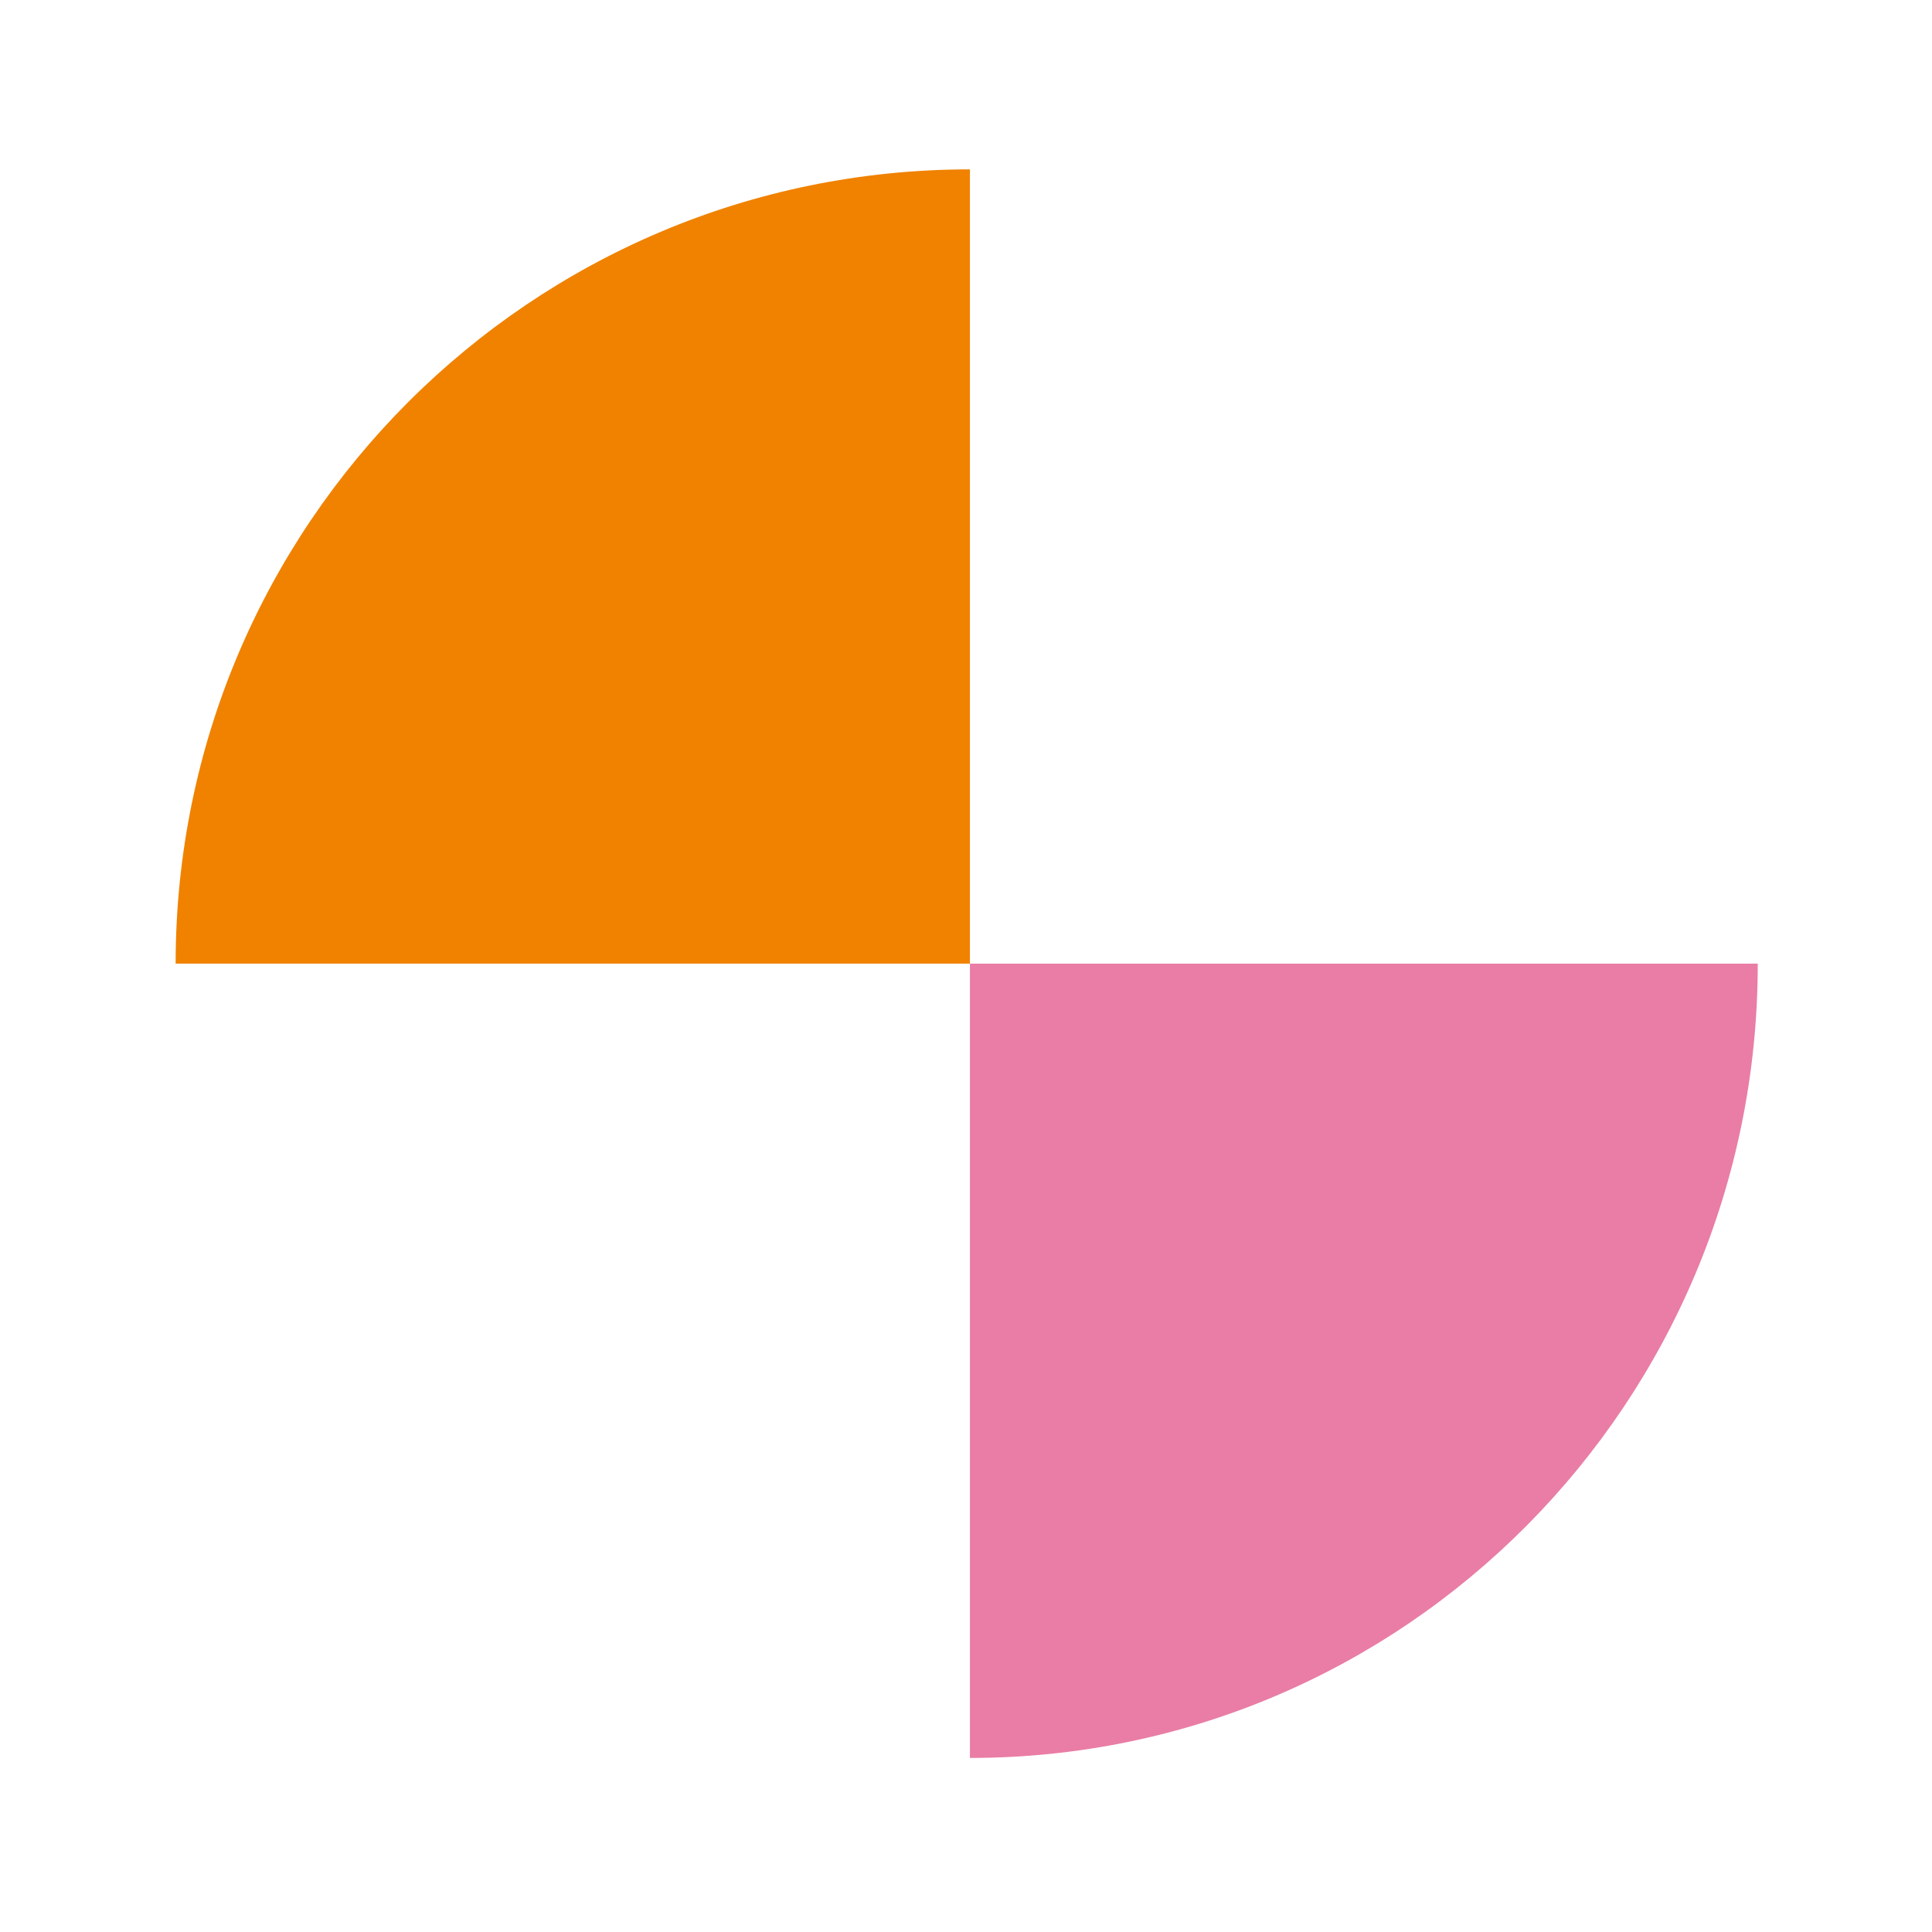 <svg width="308" height="308" viewBox="0 0 308 308" fill="none" xmlns="http://www.w3.org/2000/svg">
<path d="M154.626 153.626L154.626 27C84.692 27 28 83.69 28 153.625L154.626 153.626Z" fill="#F08200"/>
<path d="M154.626 153.626L154.626 280.252C223.992 280.252 280.223 223.561 280.223 153.628L280.223 153.626L154.626 153.626Z" fill="#E97DA5"/>
</svg>
